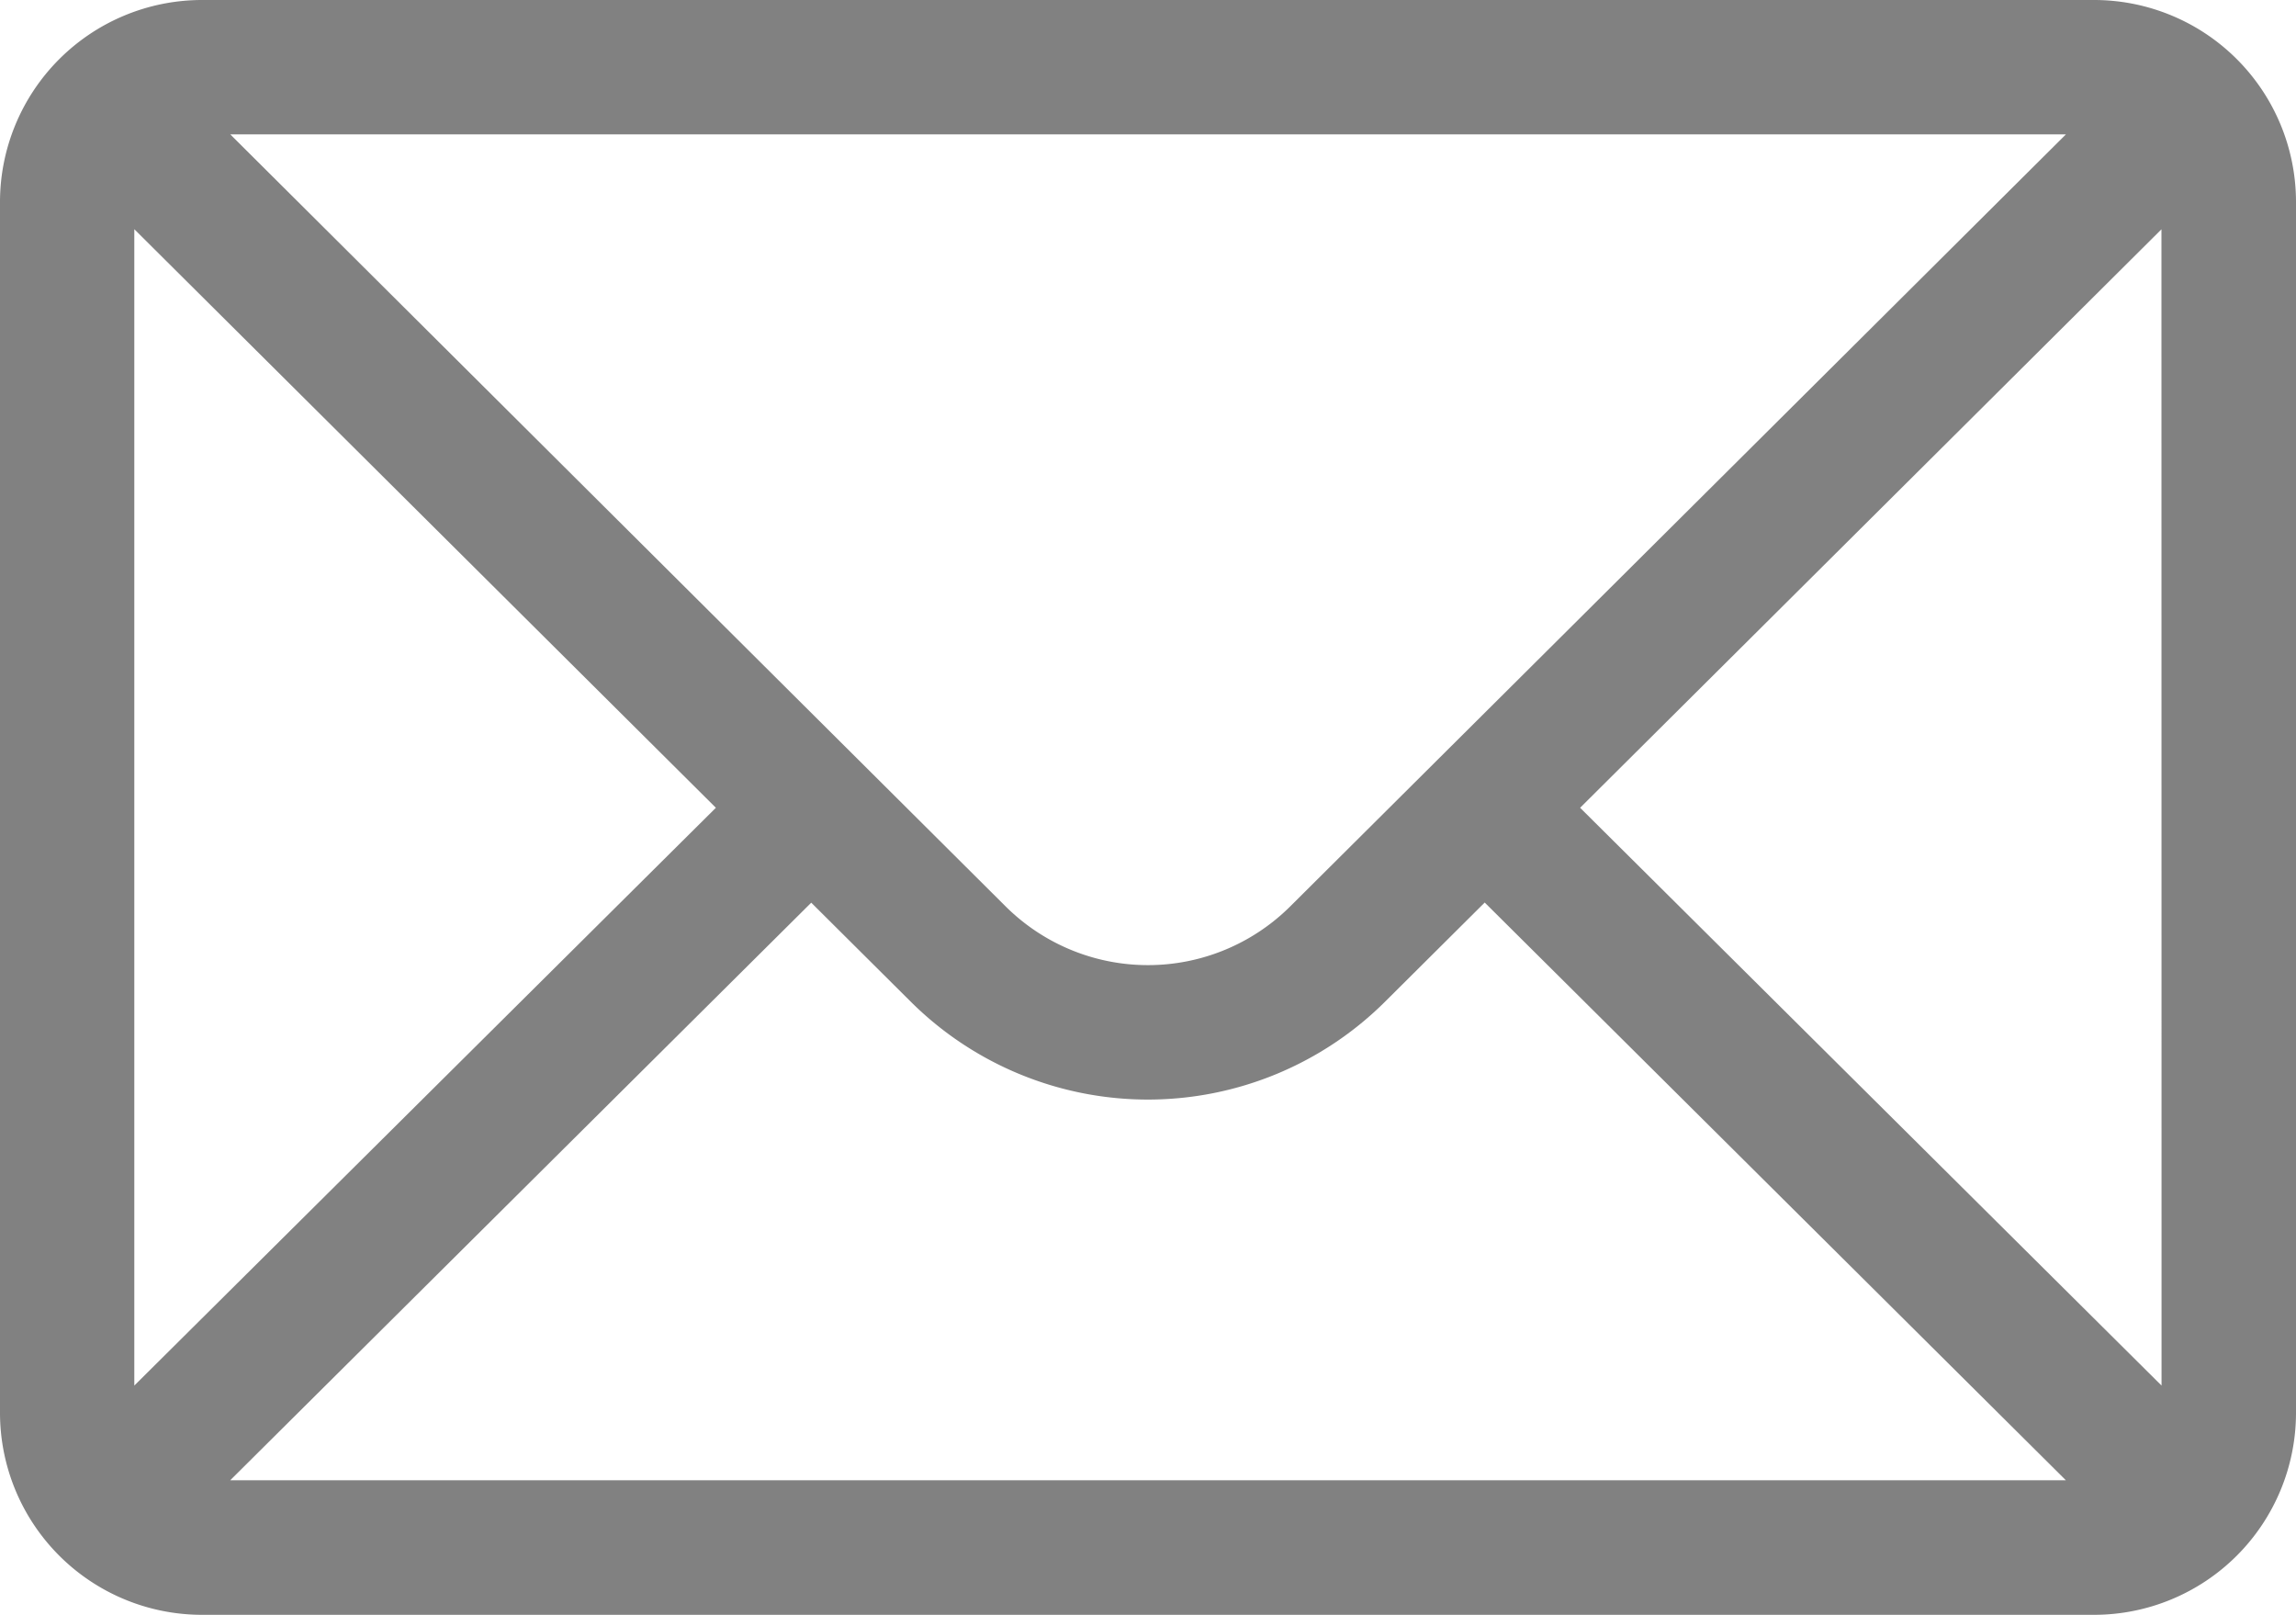 <svg xmlns="http://www.w3.org/2000/svg" width="47.865" height="33.655" viewBox="0 0 47.865 33.655">
  <defs>
    <style>
      .cls-1 {
        fill: #818181;
      }
    </style>
  </defs>
  <g id="mail" transform="translate(0 0)">
    <g id="Group_1020" data-name="Group 1020" transform="translate(0 0)">
      <path id="Path_31745" data-name="Path 31745" class="cls-1" d="M43.658,76H4.207A4.213,4.213,0,0,0,0,80.207v25.241a4.213,4.213,0,0,0,4.207,4.207H43.658a4.212,4.212,0,0,0,4.207-4.207V80.207A4.211,4.211,0,0,0,43.658,76Zm-.589,2.8L26.907,94.881a4.207,4.207,0,0,1-5.952,0L4.8,78.8ZM2.8,104.877v-24.1L14.924,92.835ZM4.8,106.85,16.912,94.813l2.062,2.051a7.011,7.011,0,0,0,9.913,0l2.065-2.054L43.067,106.85Zm40.262-1.973L32.941,92.835,45.06,80.779Z" transform="translate(0 -76)"/>
    </g>
  </g>
</svg>
